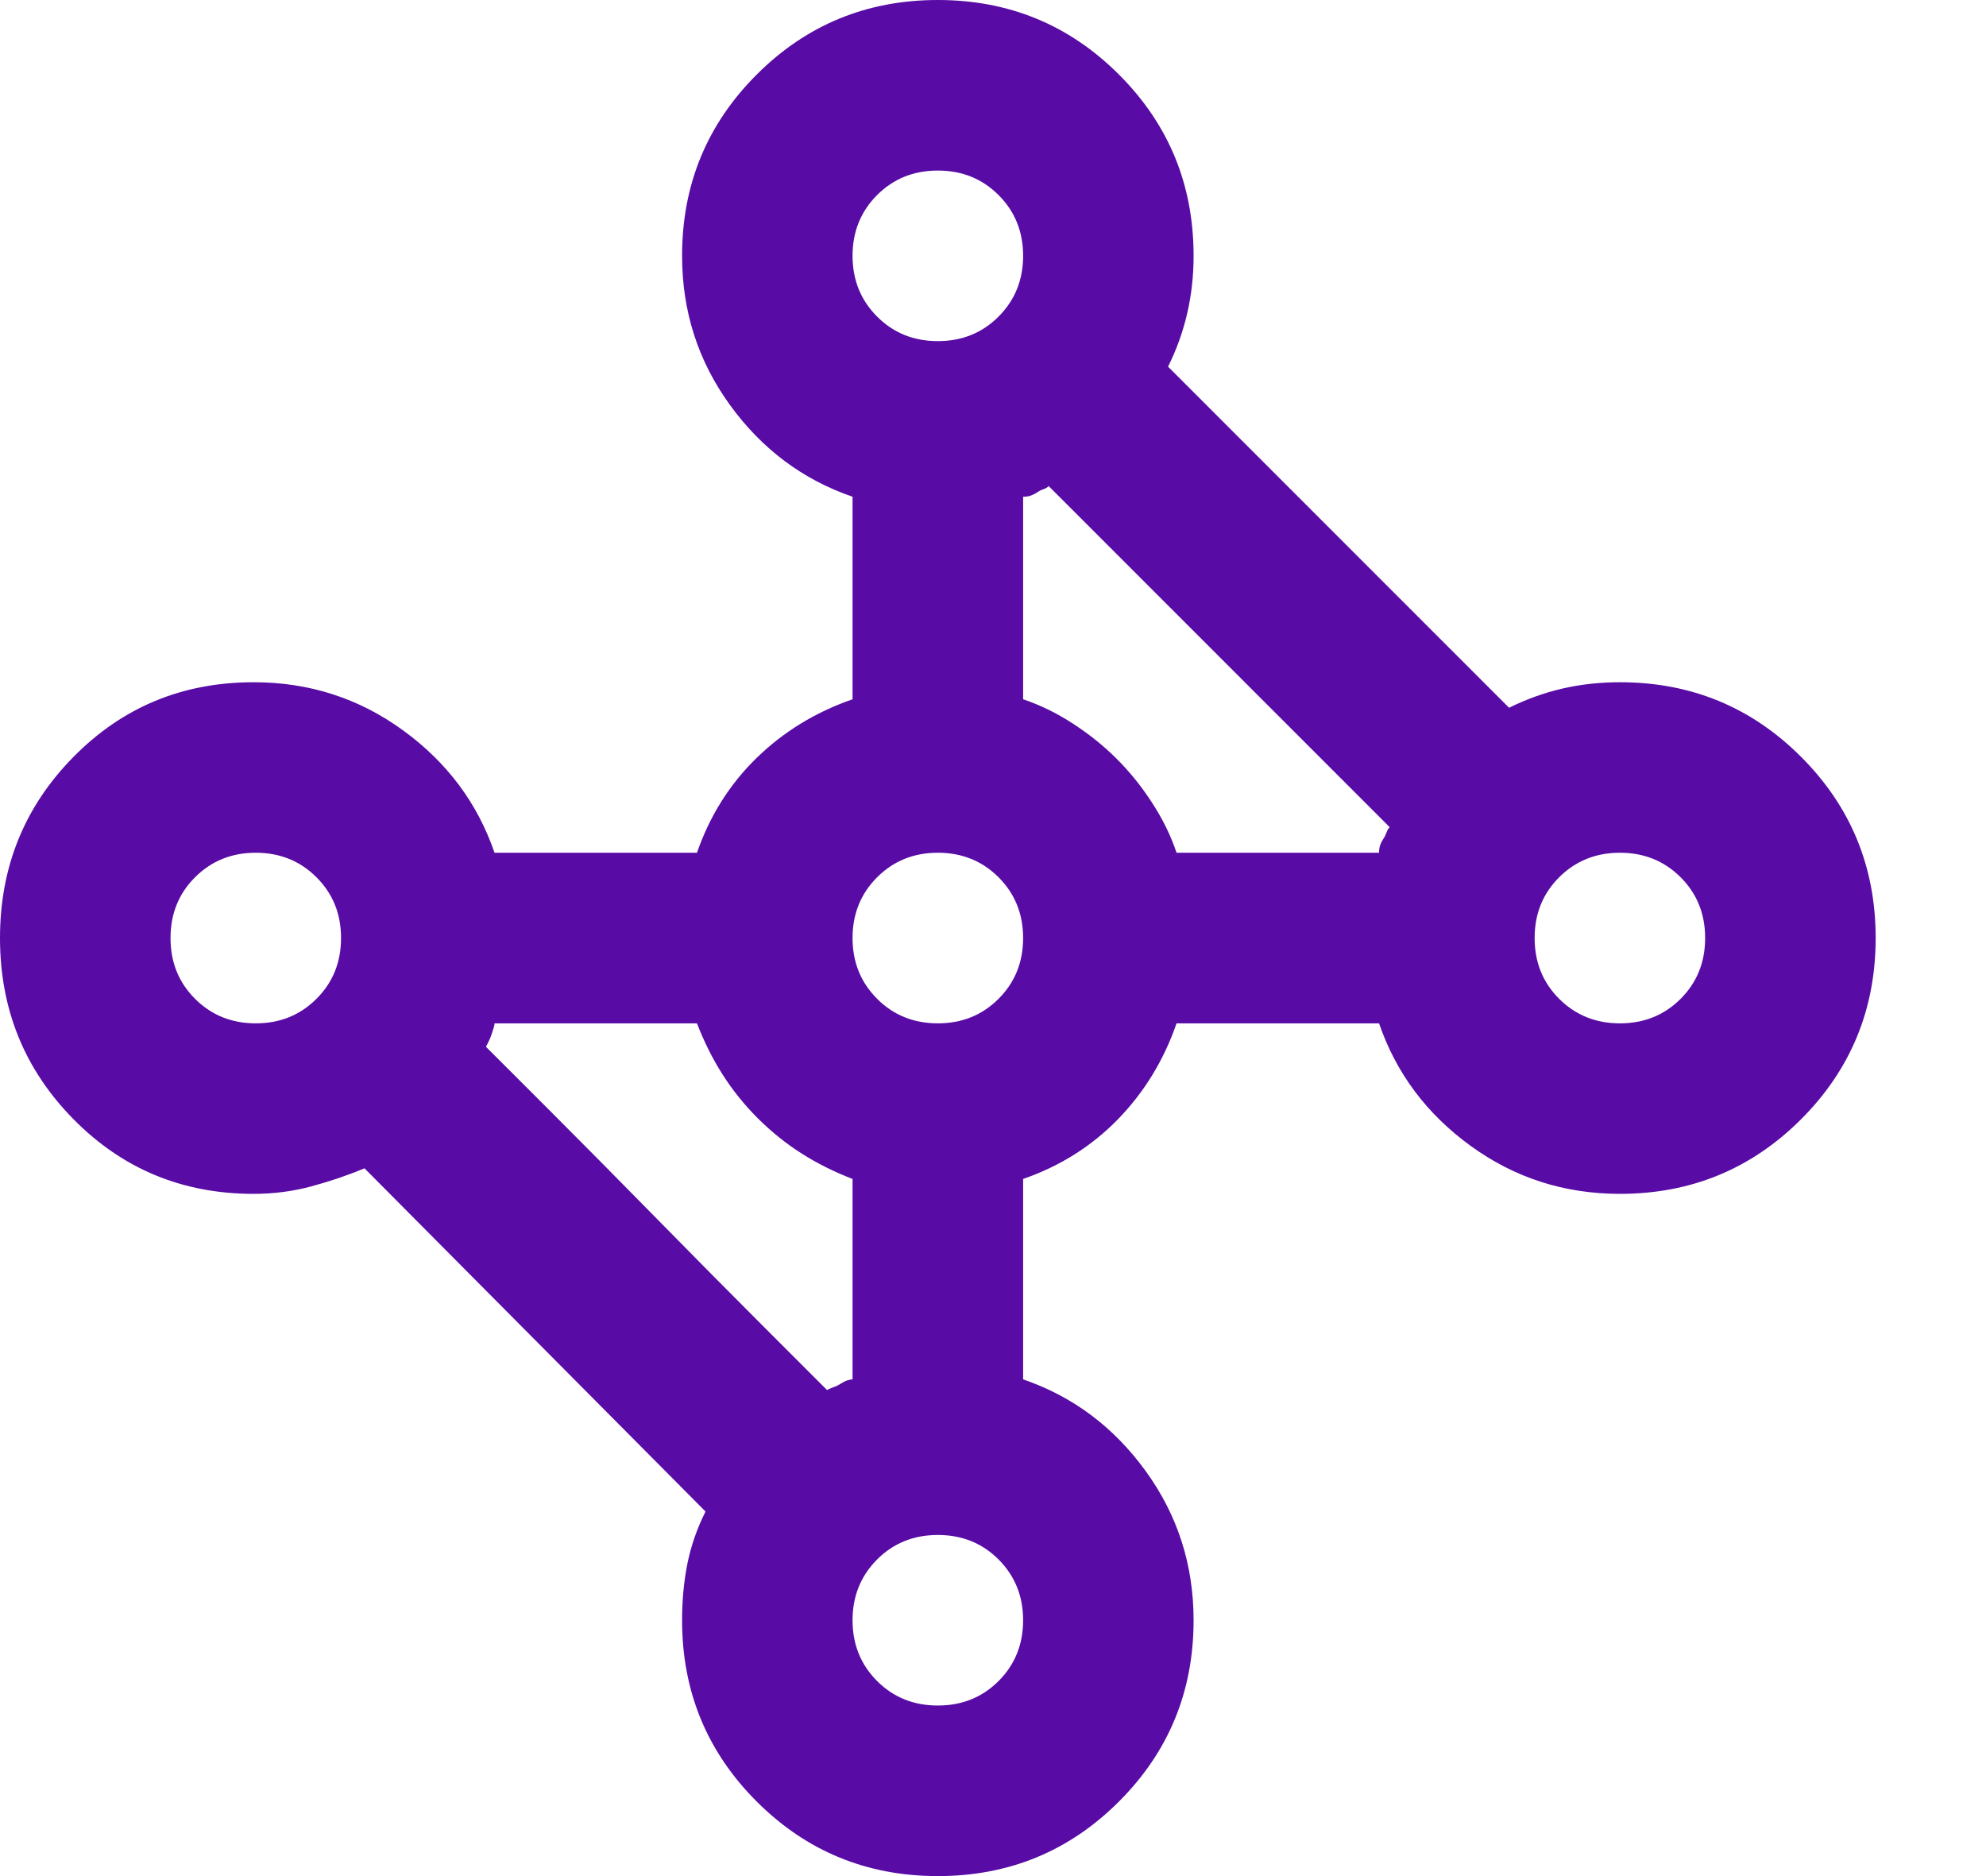 <?xml version="1.0" encoding="utf-8"?>
<svg xmlns="http://www.w3.org/2000/svg" fill="none" height="100%" overflow="visible" preserveAspectRatio="none" style="display: block;" viewBox="0 0 36 34" width="100%">
<g id="graph_7_24dp_1F1F1F_FILL0_wght400_GRAD0_opsz24 1">
<path d="M17 34C15.712 34 14.617 33.549 13.716 32.648C12.814 31.746 12.364 30.651 12.364 29.364C12.364 29.003 12.396 28.662 12.46 28.34C12.525 28.018 12.634 27.702 12.789 27.393L6.607 21.173C6.298 21.302 5.976 21.411 5.641 21.501C5.306 21.591 4.958 21.636 4.598 21.636C3.31 21.636 2.222 21.186 1.333 20.284C0.444 19.383 0 18.288 0 17C0 15.712 0.444 14.617 1.333 13.716C2.222 12.814 3.31 12.364 4.598 12.364C5.602 12.364 6.504 12.653 7.302 13.233C8.101 13.812 8.655 14.553 8.964 15.454H12.634C12.866 14.785 13.226 14.212 13.716 13.735C14.205 13.259 14.785 12.905 15.454 12.673V9.002C14.553 8.693 13.812 8.139 13.233 7.341C12.653 6.542 12.364 5.641 12.364 4.636C12.364 3.348 12.814 2.254 13.716 1.352C14.617 0.451 15.712 0 17 0C18.288 0 19.383 0.451 20.284 1.352C21.186 2.254 21.636 3.348 21.636 4.636C21.636 4.997 21.598 5.345 21.52 5.68C21.443 6.014 21.327 6.336 21.173 6.645L27.355 12.827C27.664 12.673 27.986 12.557 28.32 12.479C28.655 12.402 29.003 12.364 29.364 12.364C30.651 12.364 31.746 12.814 32.648 13.716C33.549 14.617 34 15.712 34 17C34 18.288 33.549 19.383 32.648 20.284C31.746 21.186 30.651 21.636 29.364 21.636C28.359 21.636 27.458 21.347 26.659 20.767C25.861 20.188 25.307 19.447 24.998 18.546H21.327C21.096 19.215 20.741 19.795 20.265 20.284C19.788 20.773 19.215 21.134 18.546 21.366V24.998C19.447 25.307 20.188 25.861 20.767 26.659C21.347 27.458 21.636 28.359 21.636 29.364C21.636 30.651 21.186 31.746 20.284 32.648C19.383 33.549 18.288 34 17 34ZM15.454 24.998V21.366C15.12 21.237 14.811 21.083 14.527 20.902C14.244 20.722 13.98 20.509 13.735 20.265C13.491 20.02 13.278 19.756 13.098 19.473C12.917 19.189 12.763 18.88 12.634 18.546H8.964C8.964 18.571 8.957 18.603 8.944 18.642L8.906 18.758C8.893 18.797 8.88 18.829 8.867 18.855L8.809 18.971L9.93 20.091C10.548 20.709 11.204 21.372 11.9 22.081C12.595 22.789 13.252 23.452 13.87 24.07L14.991 25.191C15.042 25.165 15.088 25.146 15.126 25.133C15.165 25.12 15.203 25.101 15.242 25.075C15.281 25.049 15.319 25.03 15.358 25.017C15.397 25.004 15.429 24.998 15.454 24.998ZM21.327 15.454H24.998C24.998 15.403 25.004 15.358 25.017 15.319C25.03 15.281 25.049 15.242 25.075 15.203C25.101 15.165 25.12 15.126 25.133 15.088C25.146 15.049 25.165 15.017 25.191 14.991L24.07 13.87L22.1 11.9L20.13 9.93L19.009 8.809C18.983 8.835 18.951 8.854 18.913 8.867C18.874 8.88 18.835 8.899 18.797 8.925C18.758 8.951 18.719 8.97 18.681 8.983C18.642 8.996 18.597 9.002 18.546 9.002V12.673C18.855 12.776 19.157 12.924 19.453 13.117C19.75 13.31 20.014 13.523 20.245 13.755C20.477 13.986 20.69 14.25 20.883 14.547C21.076 14.843 21.224 15.146 21.327 15.454ZM29.364 18.546C29.802 18.546 30.169 18.397 30.465 18.101C30.761 17.805 30.909 17.438 30.909 17C30.909 16.562 30.761 16.195 30.465 15.899C30.169 15.603 29.802 15.454 29.364 15.454C28.926 15.454 28.559 15.603 28.262 15.899C27.966 16.195 27.818 16.562 27.818 17C27.818 17.438 27.966 17.805 28.262 18.101C28.559 18.397 28.926 18.546 29.364 18.546ZM17 18.546C17.438 18.546 17.805 18.397 18.101 18.101C18.397 17.805 18.546 17.438 18.546 17C18.546 16.562 18.397 16.195 18.101 15.899C17.805 15.603 17.438 15.454 17 15.454C16.562 15.454 16.195 15.603 15.899 15.899C15.603 16.195 15.454 16.562 15.454 17C15.454 17.438 15.603 17.805 15.899 18.101C16.195 18.397 16.562 18.546 17 18.546ZM17 30.909C17.438 30.909 17.805 30.761 18.101 30.465C18.397 30.169 18.546 29.802 18.546 29.364C18.546 28.926 18.397 28.559 18.101 28.262C17.805 27.966 17.438 27.818 17 27.818C16.562 27.818 16.195 27.966 15.899 28.262C15.603 28.559 15.454 28.926 15.454 29.364C15.454 29.802 15.603 30.169 15.899 30.465C16.195 30.761 16.562 30.909 17 30.909ZM4.636 18.546C5.074 18.546 5.441 18.397 5.737 18.101C6.034 17.805 6.182 17.438 6.182 17C6.182 16.562 6.034 16.195 5.737 15.899C5.441 15.603 5.074 15.454 4.636 15.454C4.198 15.454 3.831 15.603 3.535 15.899C3.239 16.195 3.091 16.562 3.091 17C3.091 17.438 3.239 17.805 3.535 18.101C3.831 18.397 4.198 18.546 4.636 18.546ZM17 6.182C17.438 6.182 17.805 6.034 18.101 5.737C18.397 5.441 18.546 5.074 18.546 4.636C18.546 4.198 18.397 3.831 18.101 3.535C17.805 3.239 17.438 3.091 17 3.091C16.562 3.091 16.195 3.239 15.899 3.535C15.603 3.831 15.454 4.198 15.454 4.636C15.454 5.074 15.603 5.441 15.899 5.737C16.195 6.034 16.562 6.182 17 6.182Z" fill="#580BA5" id="Vector"/>
</g>
</svg>